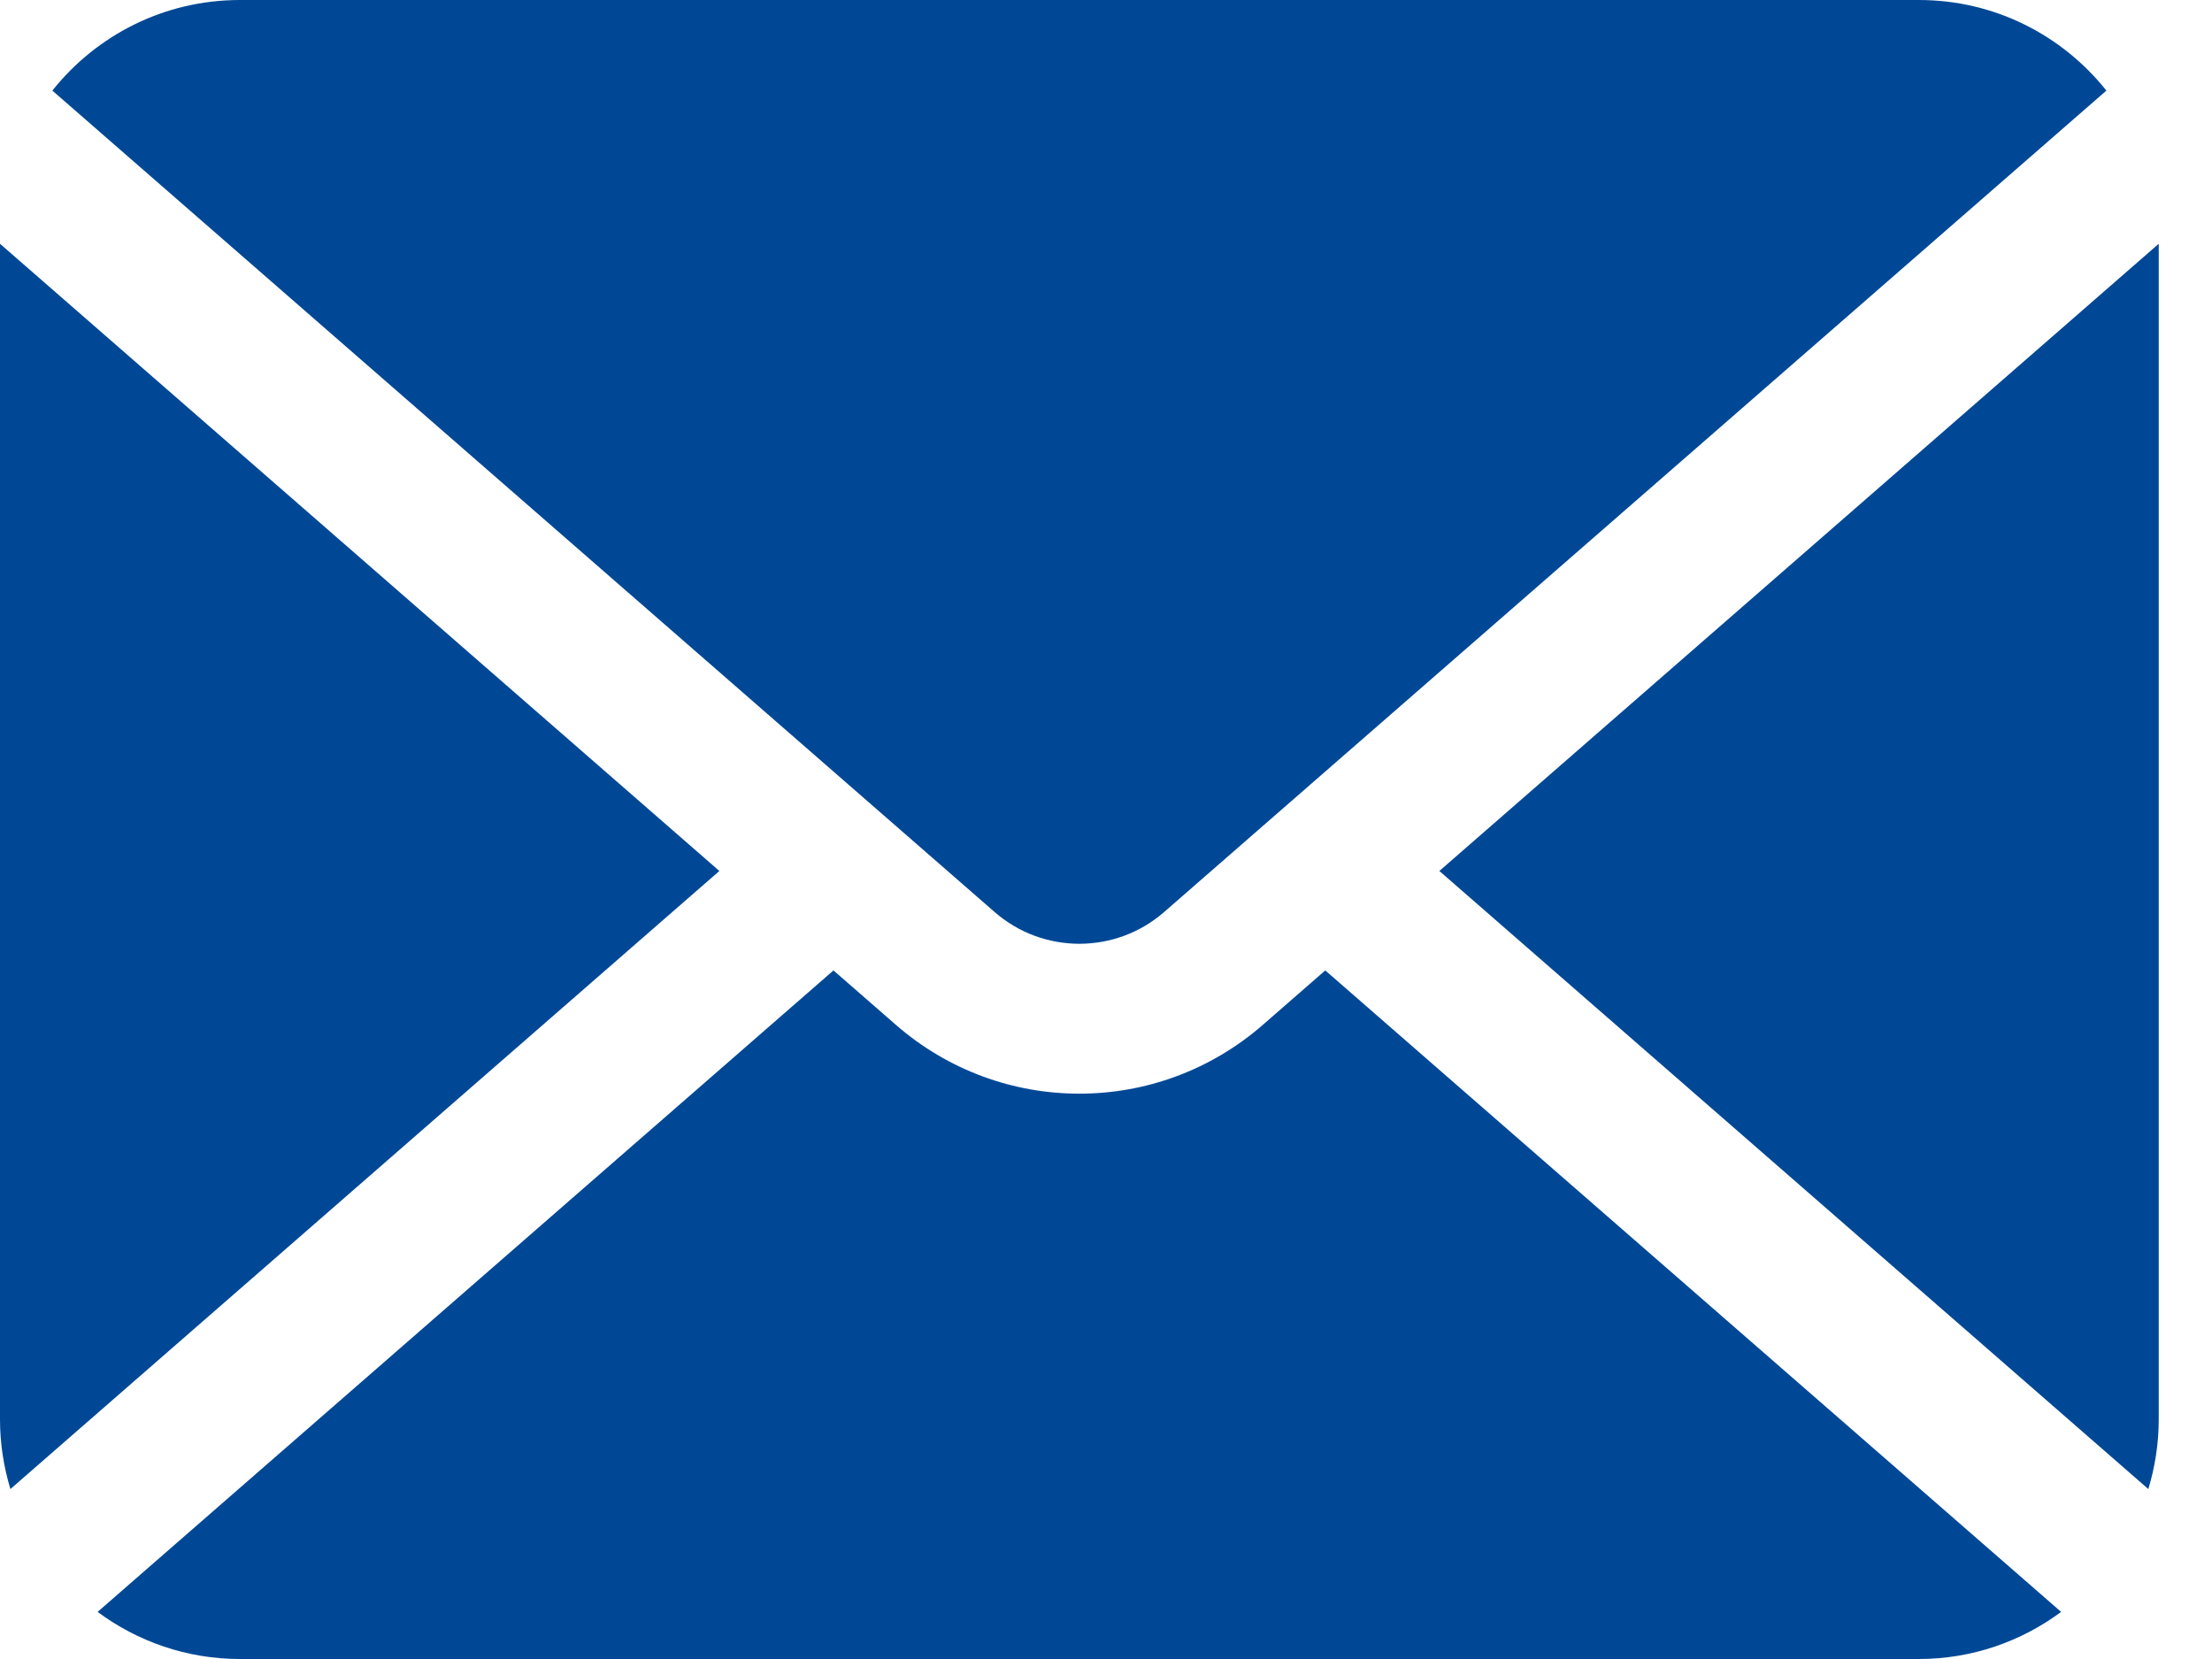 <svg width="24" height="18" viewBox="0 0 24 18" fill="none" xmlns="http://www.w3.org/2000/svg">
<path fill-rule="evenodd" clip-rule="evenodd" d="M12.631 9.895C12.366 10.126 12.041 10.239 11.711 10.24C11.381 10.239 11.056 10.126 10.791 9.895L0.568 0.983C1.045 0.384 1.778 0 2.603 0H20.82C21.644 0 22.377 0.384 22.854 0.983L12.631 9.895ZM23.309 16.156L15.617 9.45L23.422 2.645V15.398C23.422 15.662 23.382 15.916 23.309 16.156ZM0 2.645V15.398C0 15.662 0.04 15.916 0.113 16.156L7.805 9.45L0 2.645ZM11.711 11.866C12.419 11.867 13.131 11.617 13.7 11.121L14.379 10.529L22.363 17.489C21.931 17.809 21.398 18 20.82 18H2.603C2.024 18 1.491 17.809 1.059 17.489L9.043 10.529L9.722 11.121C10.291 11.617 11.003 11.867 11.711 11.866Z" fill="#004896"/>
</svg>
